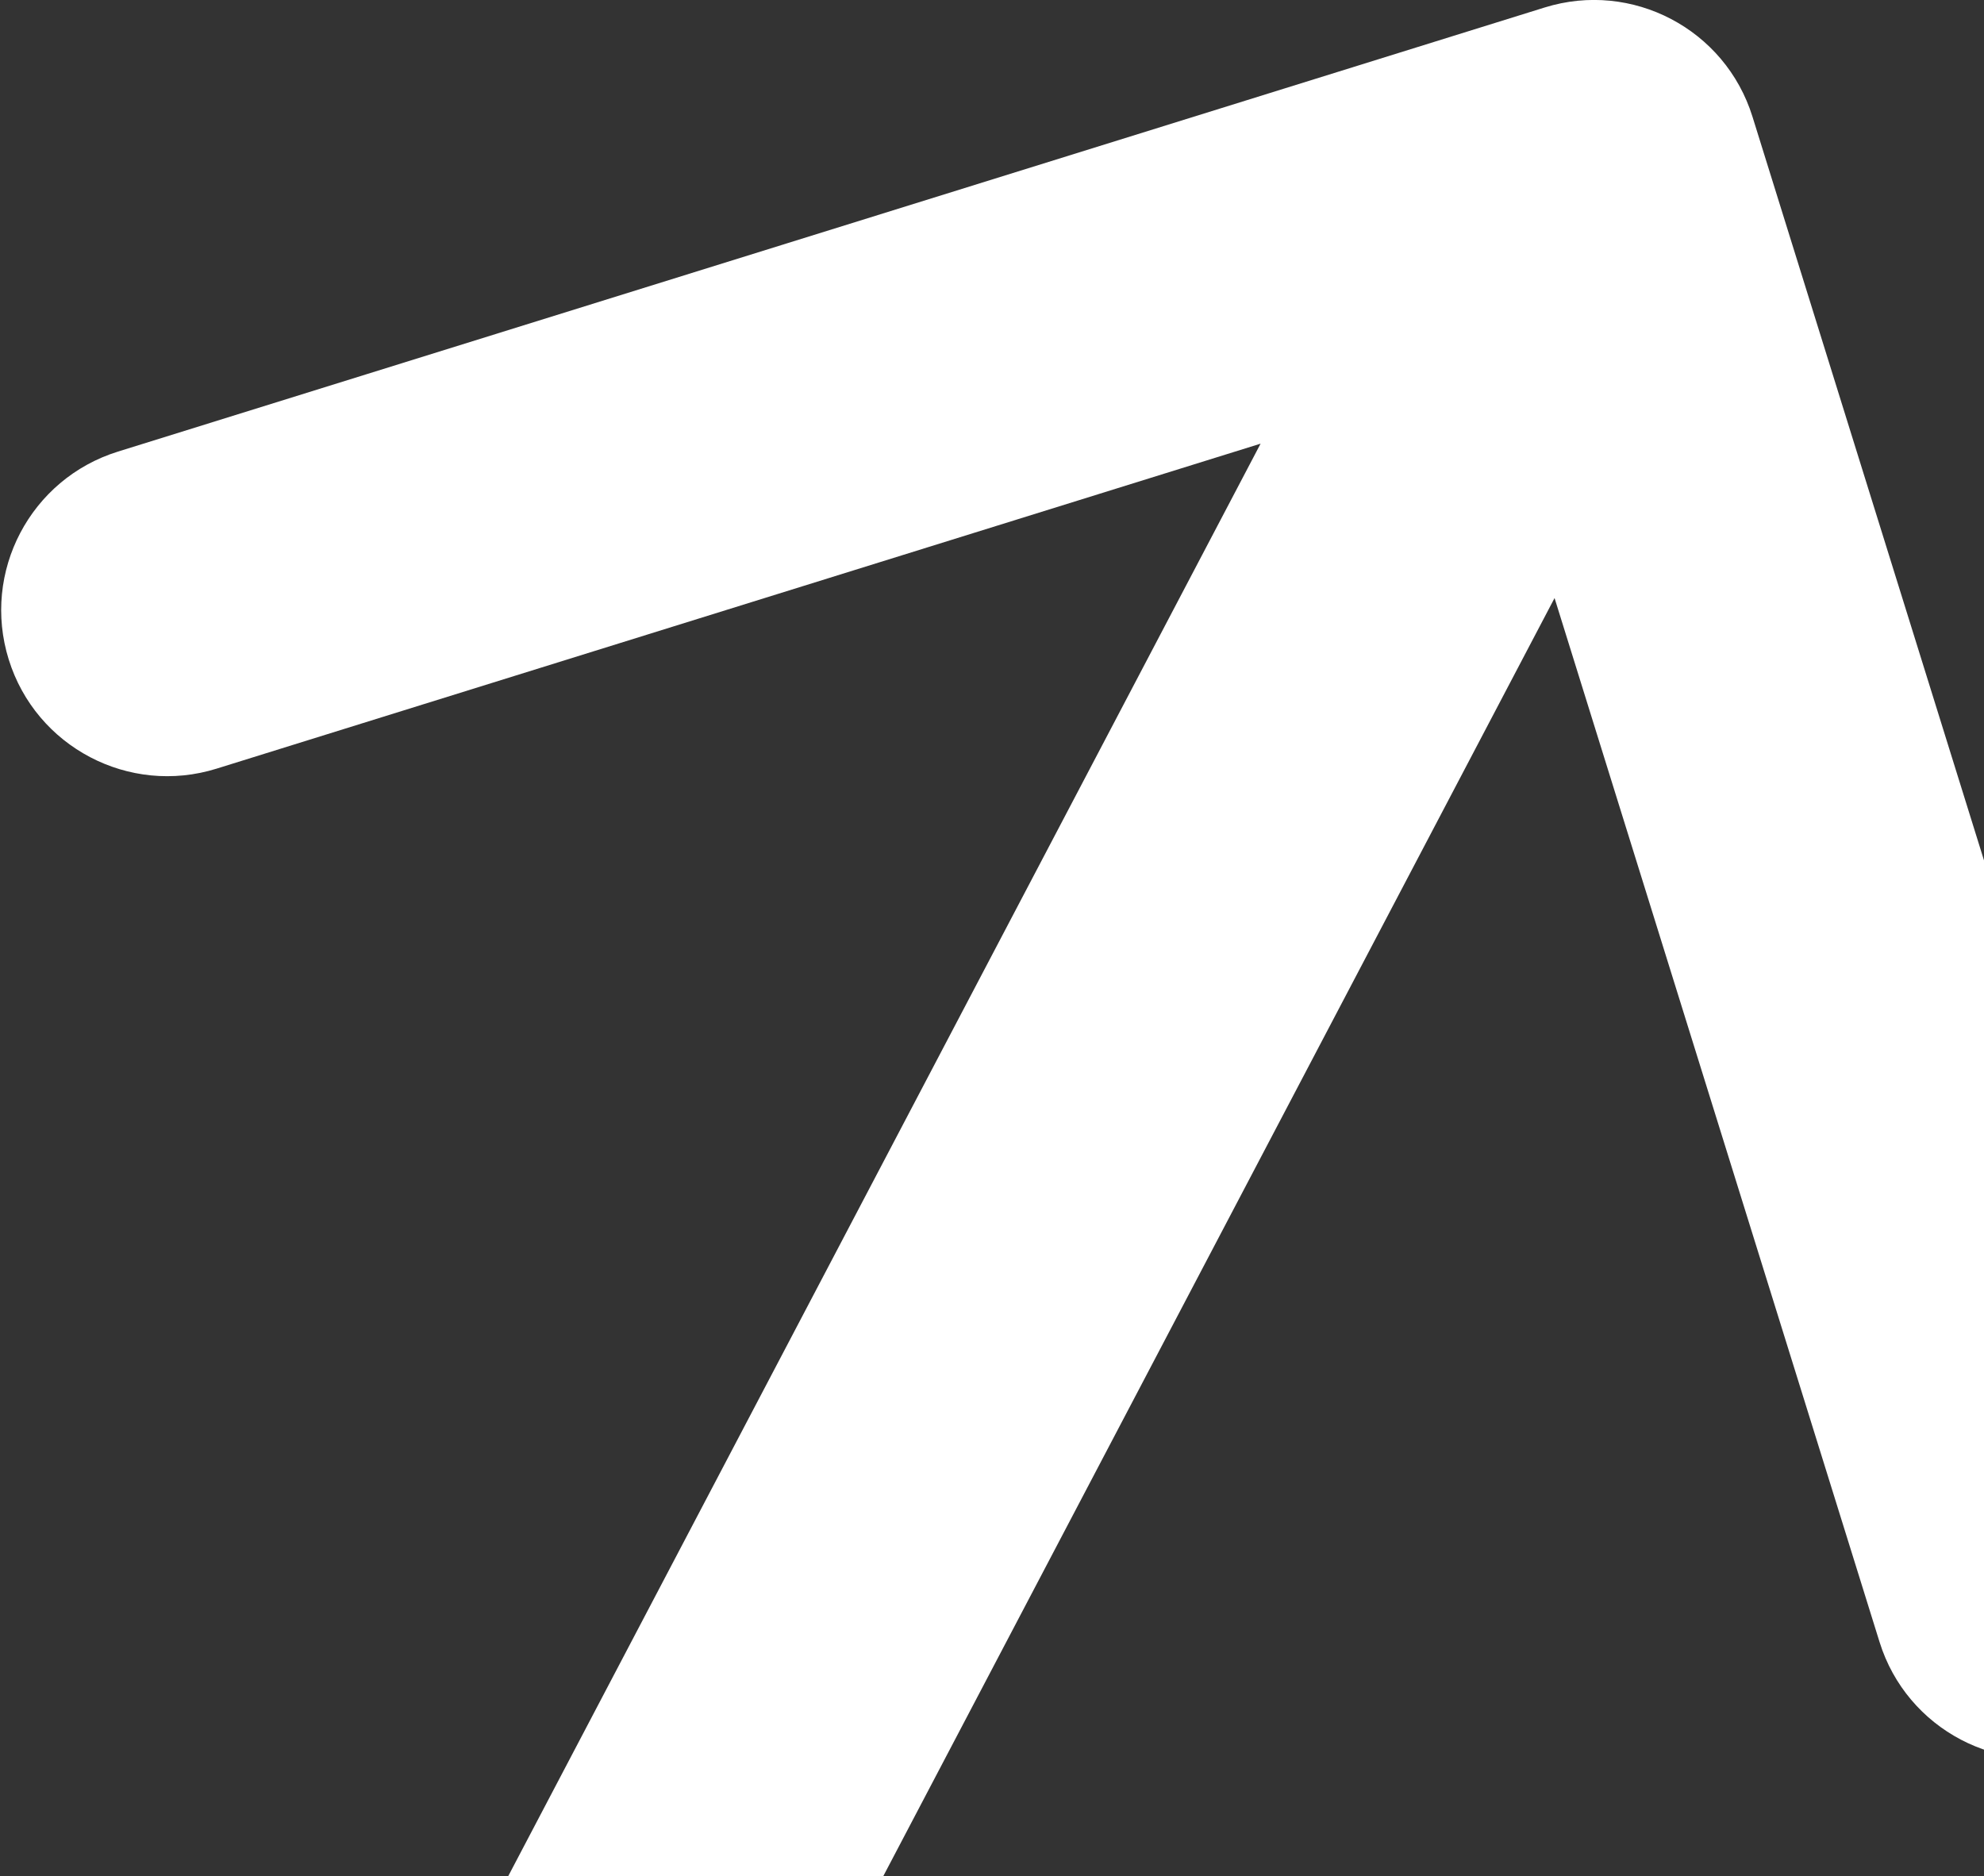 <svg xmlns="http://www.w3.org/2000/svg" width="239" height="226" fill="none"><rect width="100%" height="100%" fill="#333333" stroke="none"/><path fill="#fff" d="M211.109 14.056C207.825 3.508 196.614-2.38 186.068.904L14.203 54.405C3.656 57.688-2.232 68.9 1.05 79.446c3.283 10.547 14.495 16.435 25.041 13.152l152.77-47.558 47.557 152.769c3.283 10.546 14.494 16.434 25.04 13.151 10.547-3.283 16.435-14.494 13.152-25.04L211.109 14.056zM96.585 244.708l113.134-215.41L174.306 10.7 61.172 226.11l35.413 18.599z"/></svg>